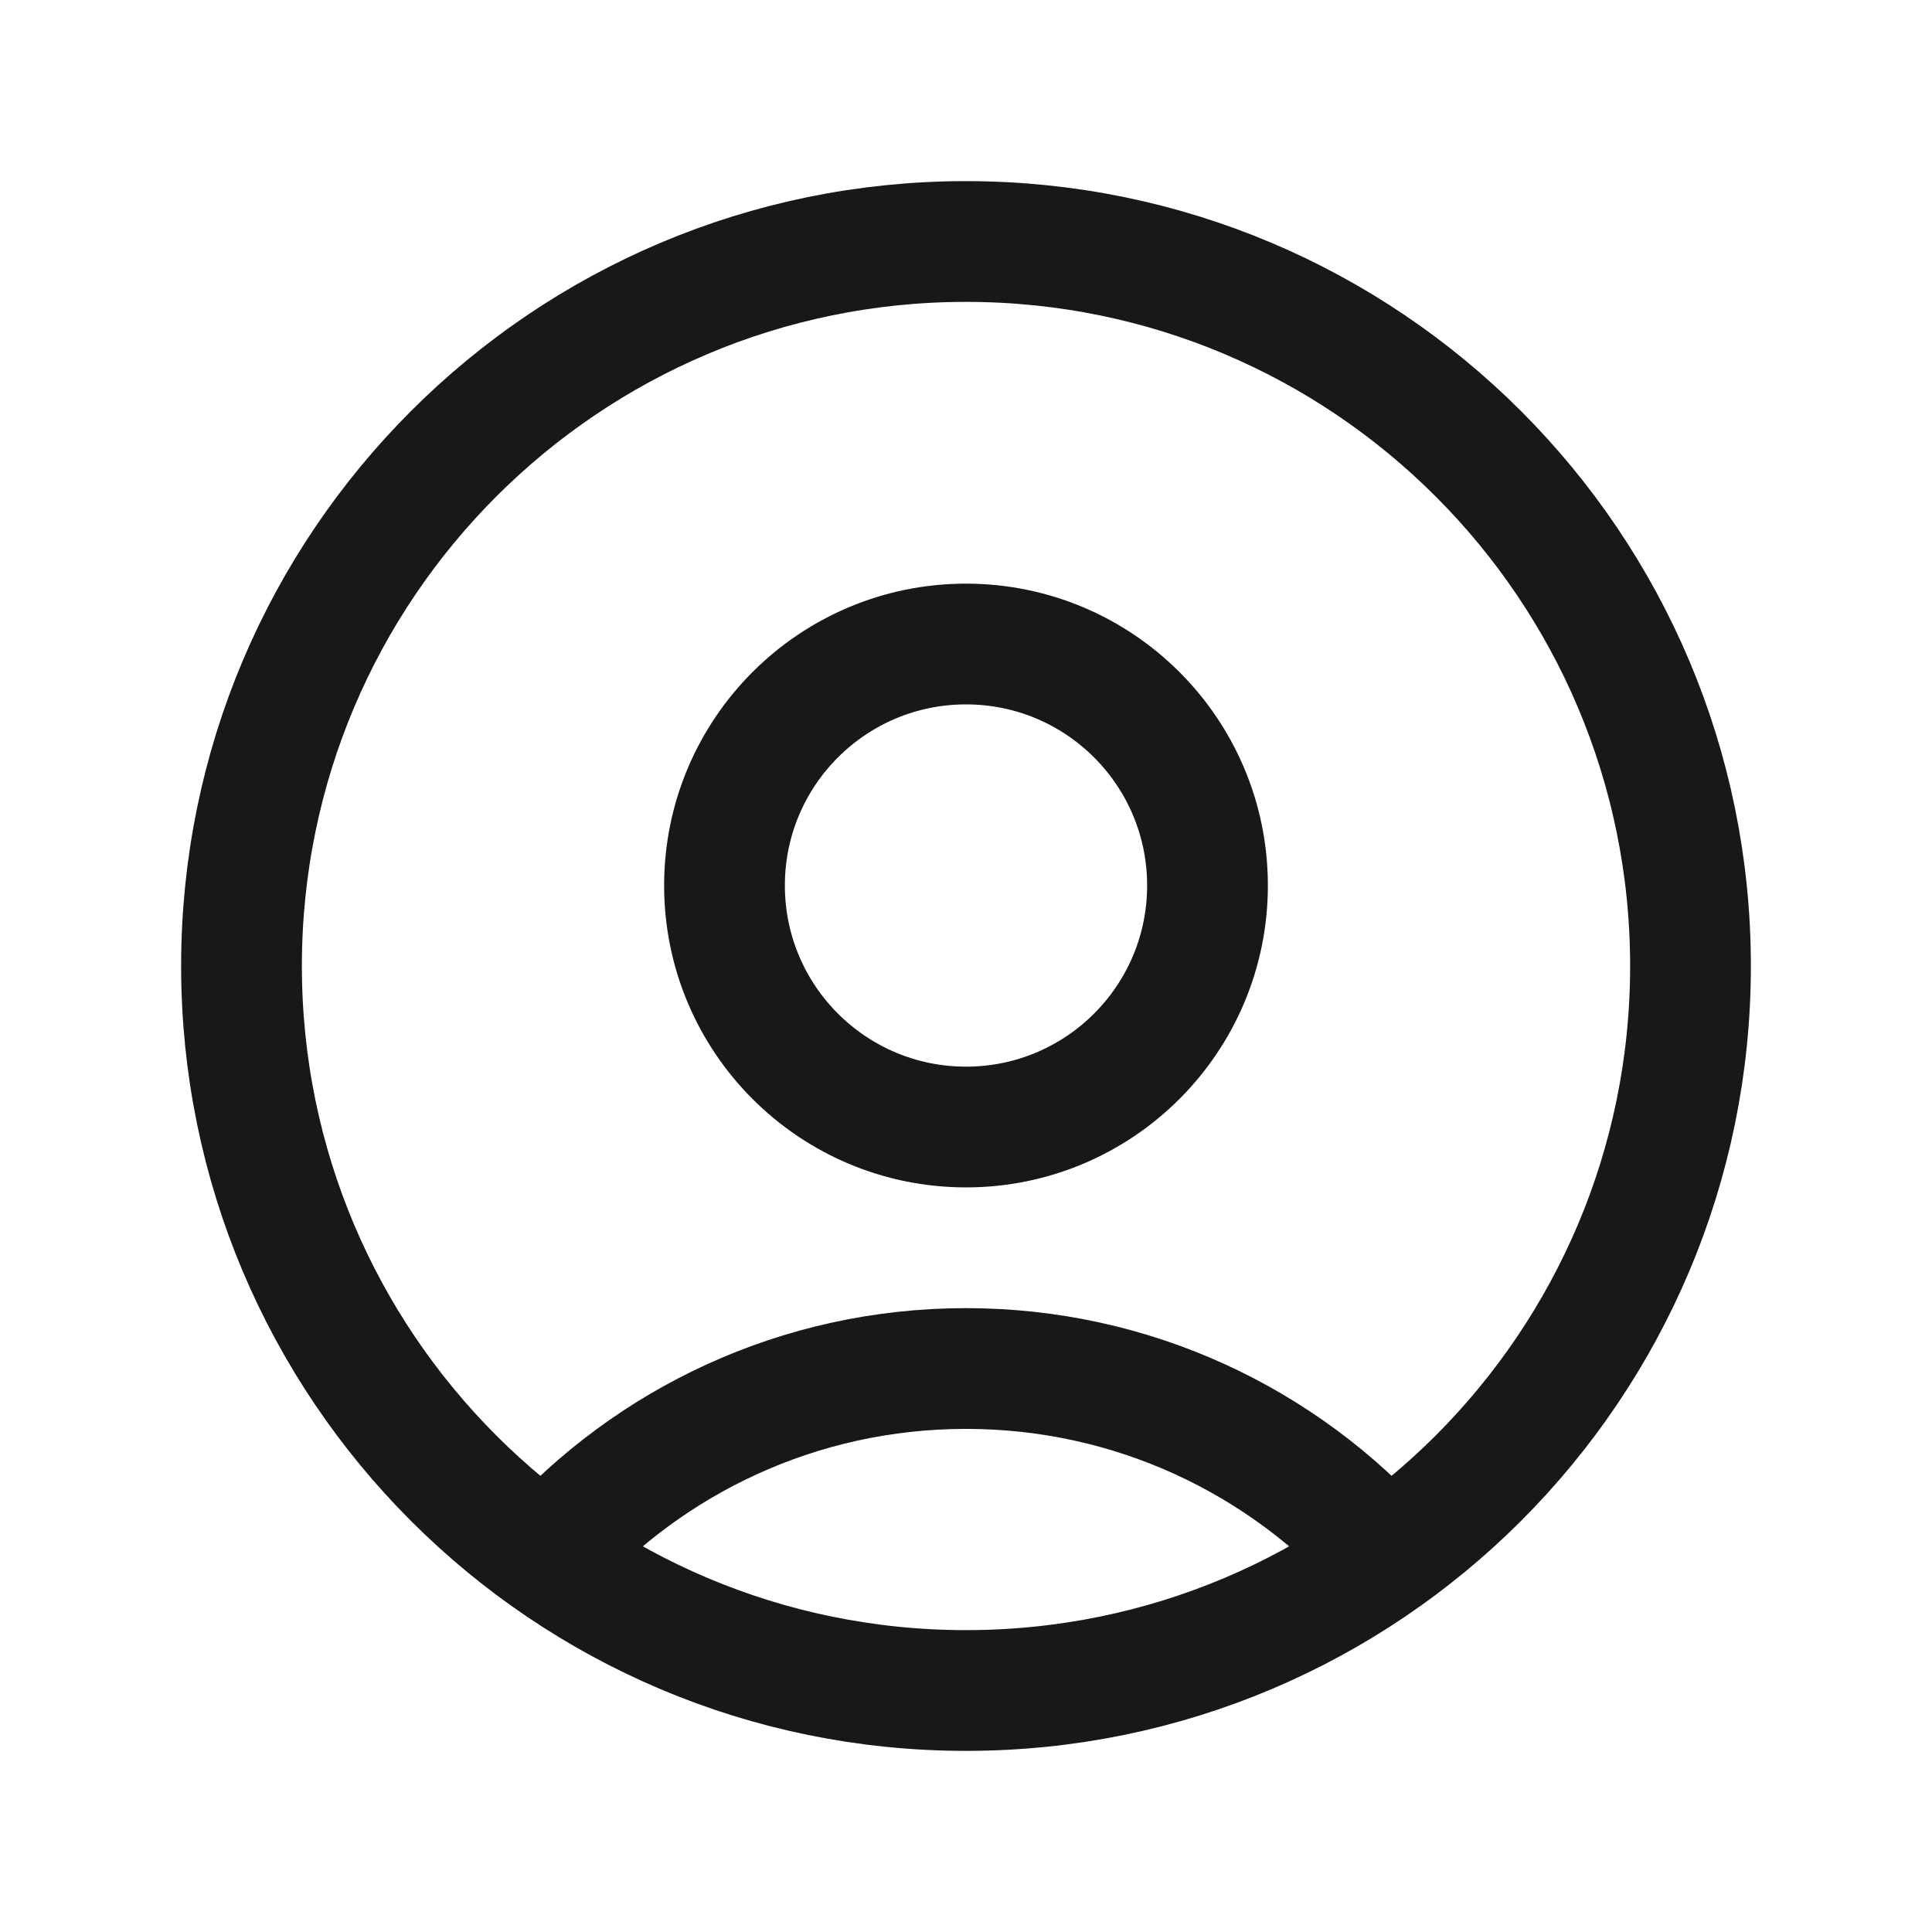 <svg xmlns="http://www.w3.org/2000/svg" width="32" height="32" viewBox="0 0 32 32" fill="none"><path d="M22.956 25.776C21.247 23.868 18.764 22.667 16 22.667C13.236 22.667 10.753 23.868 9.044 25.776M16 28C9.373 28 4 22.627 4 16C4 9.373 9.373 4 16 4C22.627 4 28 9.373 28 16C28 22.627 22.627 28 16 28ZM16 18.667C13.791 18.667 12 16.876 12 14.667C12 12.457 13.791 10.667 16 10.667C18.209 10.667 20 12.457 20 14.667C20 16.876 18.209 18.667 16 18.667Z" stroke="#181818" stroke-width="2" stroke-linecap="round" stroke-linejoin="round"></path></svg>